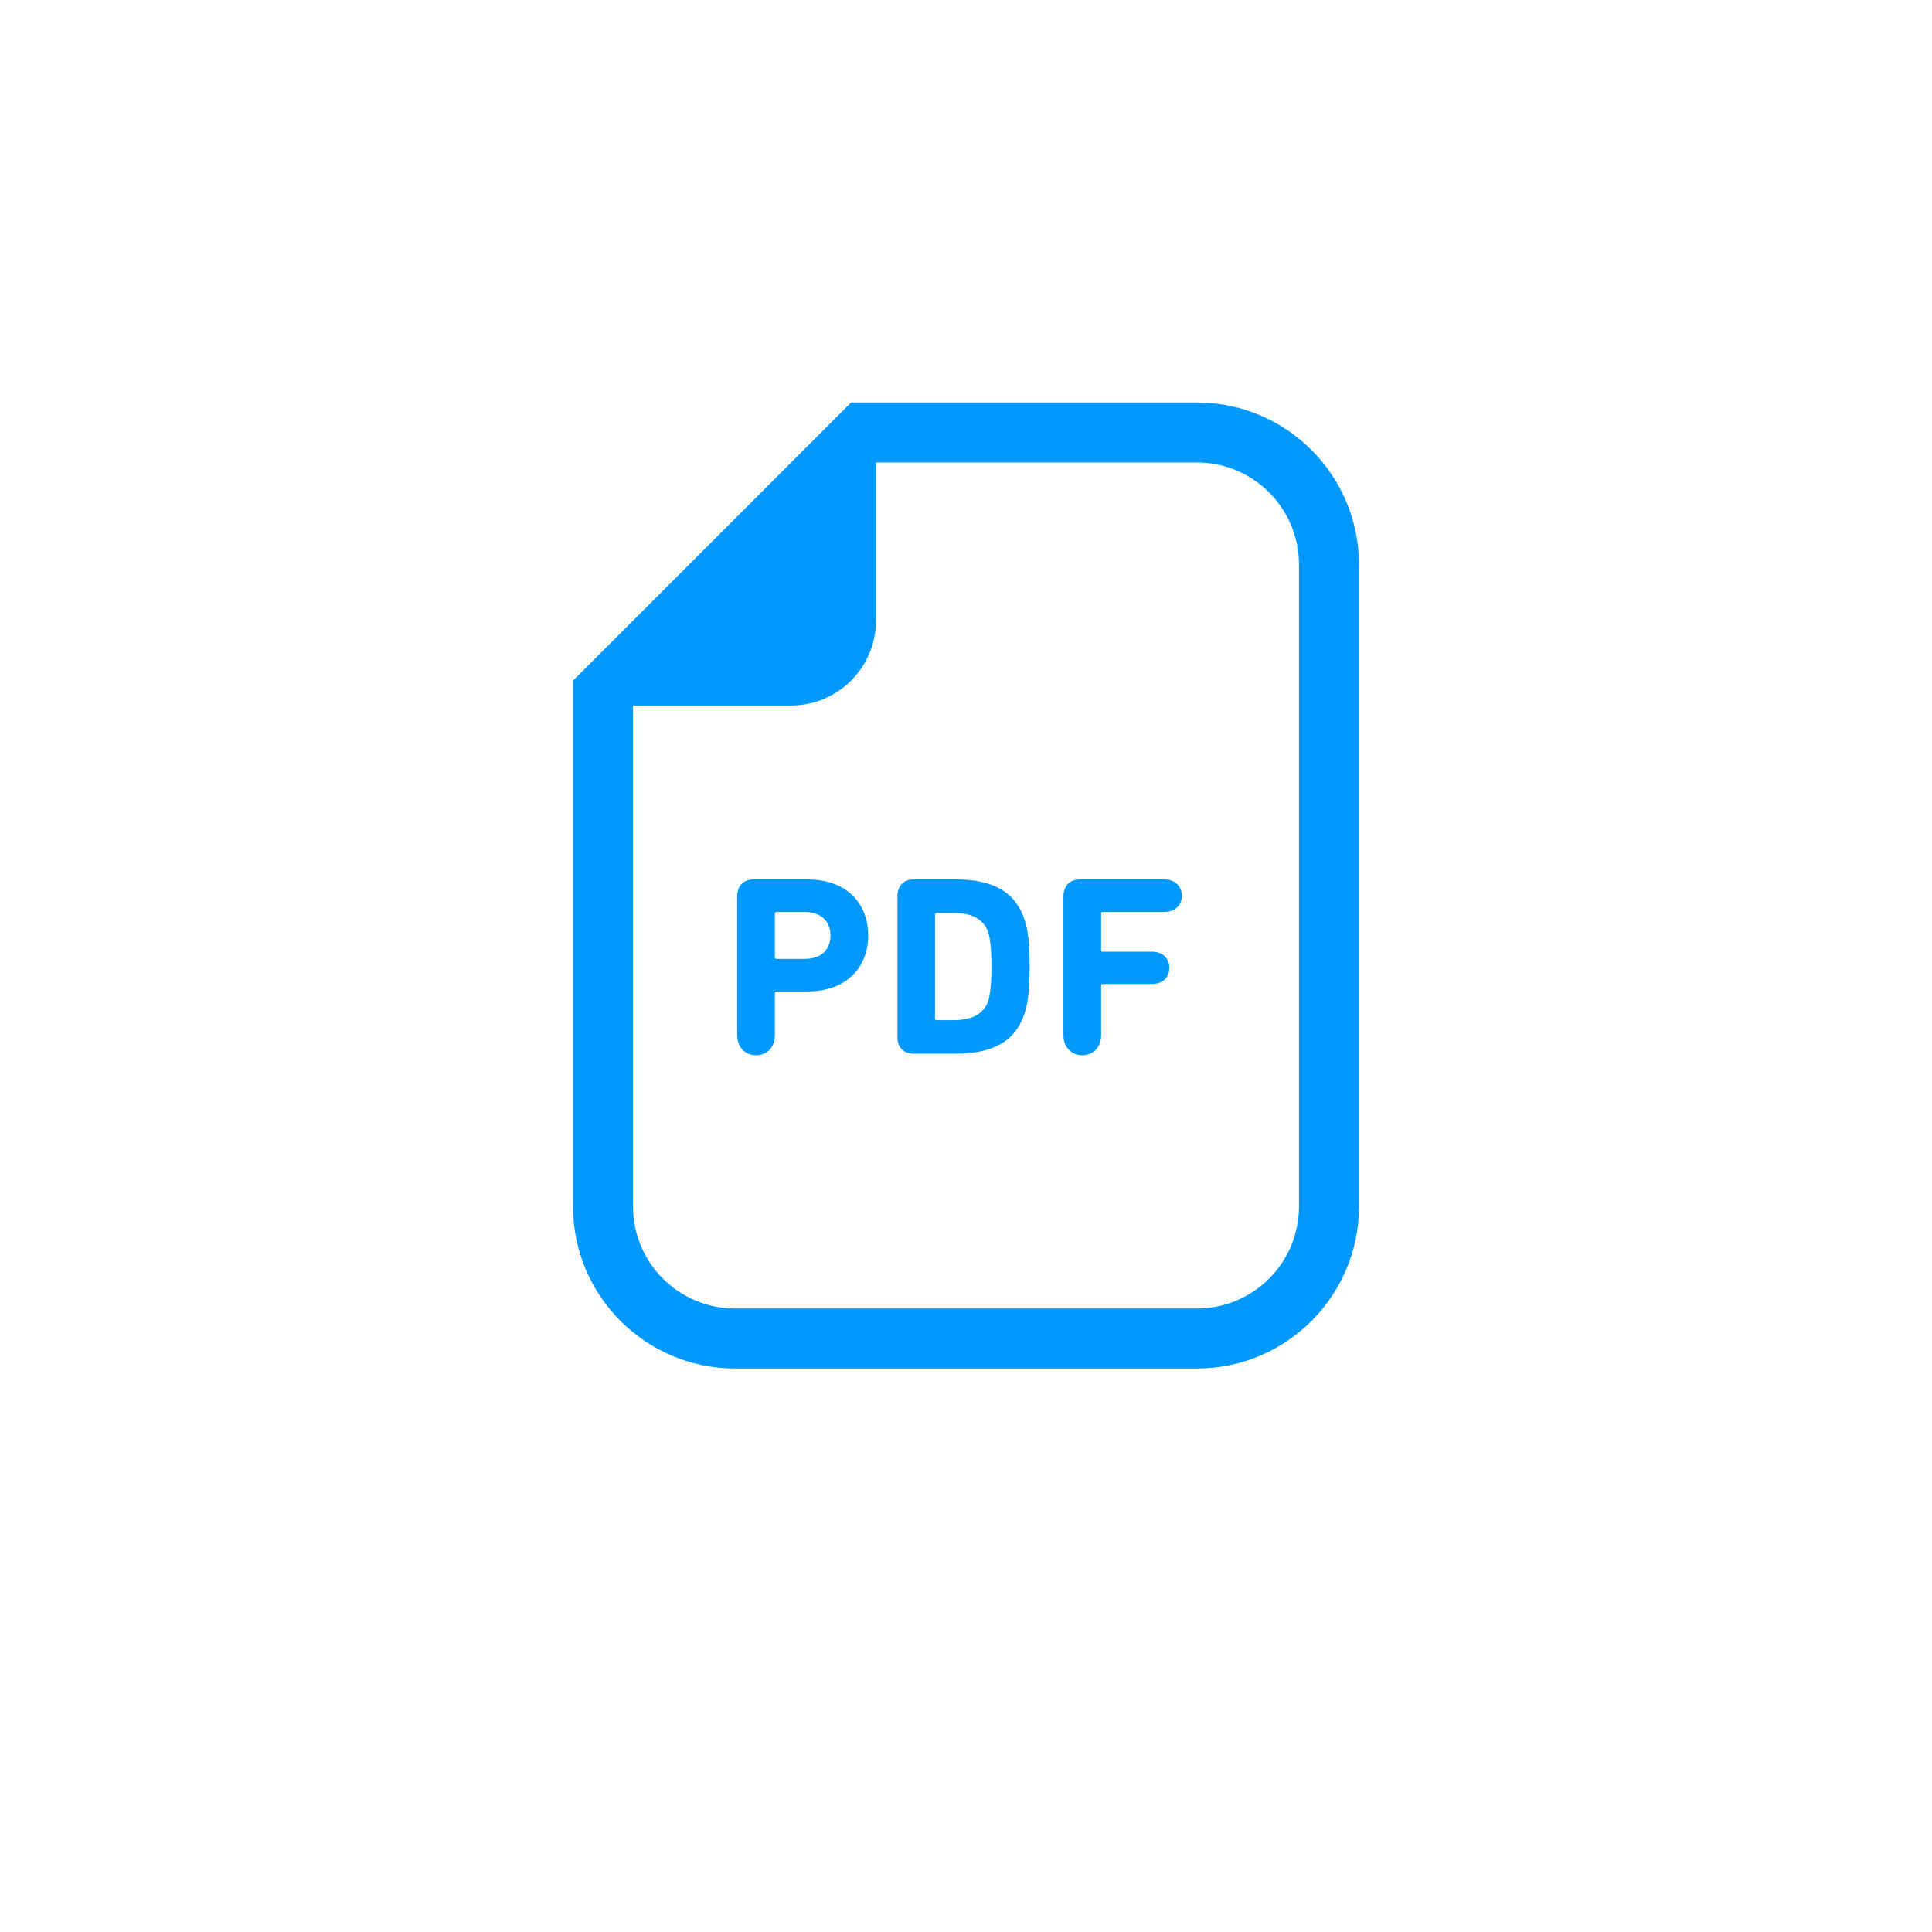 <svg width="48" height="48" viewBox="0 0 48 48" fill="none" xmlns="http://www.w3.org/2000/svg">
<g filter="url(#filter0_d_114_427)">
<circle cx="24" cy="22" r="20" fill="white"/>
</g>
<g clip-path="url(#clip0_114_427)">
<path d="M29.738 10H21.764H21.146L20.709 10.437L14.673 16.474L14.236 16.91V17.528V29.974C14.236 32.194 16.042 34 18.263 34H29.738C31.958 34 33.764 32.194 33.764 29.974V14.027C33.764 11.806 31.958 10 29.738 10ZM32.273 29.974C32.273 31.374 31.138 32.509 29.738 32.509H18.263C16.862 32.509 15.727 31.374 15.727 29.974V17.528H19.651C20.817 17.528 21.764 16.582 21.764 15.415V11.491H29.738C31.138 11.491 32.273 12.626 32.273 14.027V29.974Z" fill="#0099FF"/>
<path d="M20.06 21.849H18.723C18.468 21.849 18.316 22.015 18.316 22.263V25.72C18.316 26.02 18.513 26.217 18.786 26.217C19.054 26.217 19.251 26.02 19.251 25.72V24.67C19.251 24.645 19.264 24.632 19.29 24.632H20.06C21.002 24.632 21.569 24.059 21.569 23.244C21.569 22.416 21.009 21.849 20.06 21.849ZM20.002 23.823H19.29C19.264 23.823 19.251 23.81 19.251 23.785V22.696C19.251 22.671 19.264 22.658 19.29 22.658H20.002C20.397 22.658 20.633 22.894 20.633 23.244C20.633 23.594 20.397 23.823 20.002 23.823Z" fill="#0099FF"/>
<path d="M23.728 21.849H22.703C22.448 21.849 22.296 22.015 22.296 22.263V25.771C22.296 26.02 22.448 26.179 22.703 26.179H23.728C24.651 26.179 25.224 25.886 25.453 25.179C25.536 24.931 25.581 24.632 25.581 24.014C25.581 23.397 25.536 23.097 25.453 22.849C25.224 22.142 24.651 21.849 23.728 21.849ZM24.556 24.855C24.447 25.198 24.136 25.345 23.702 25.345H23.27C23.244 25.345 23.231 25.332 23.231 25.307V22.722C23.231 22.696 23.244 22.683 23.27 22.683H23.702C24.136 22.683 24.447 22.83 24.556 23.174C24.6 23.32 24.632 23.575 24.632 24.014C24.632 24.453 24.6 24.708 24.556 24.855Z" fill="#0099FF"/>
<path d="M28.93 21.849H26.829C26.575 21.849 26.421 22.015 26.421 22.263V25.72C26.421 26.02 26.619 26.217 26.893 26.217C27.16 26.217 27.357 26.02 27.357 25.72V24.485C27.357 24.46 27.37 24.447 27.395 24.447H28.618C28.892 24.447 29.051 24.282 29.051 24.046C29.051 23.81 28.892 23.645 28.618 23.645H27.395C27.37 23.645 27.357 23.632 27.357 23.607V22.696C27.357 22.671 27.37 22.658 27.395 22.658H28.93C29.191 22.658 29.363 22.486 29.363 22.257C29.363 22.021 29.191 21.849 28.93 21.849Z" fill="#0099FF"/>
</g>
<defs>
<filter id="filter0_d_114_427" x="0" y="0" width="48" height="48" filterUnits="userSpaceOnUse" color-interpolation-filters="sRGB">
<feFlood flood-opacity="0" result="BackgroundImageFix"/>
<feColorMatrix in="SourceAlpha" type="matrix" values="0 0 0 0 0 0 0 0 0 0 0 0 0 0 0 0 0 0 127 0" result="hardAlpha"/>
<feOffset dy="2"/>
<feGaussianBlur stdDeviation="2"/>
<feComposite in2="hardAlpha" operator="out"/>
<feColorMatrix type="matrix" values="0 0 0 0 0 0 0 0 0 0 0 0 0 0 0 0 0 0 0.1 0"/>
<feBlend mode="normal" in2="BackgroundImageFix" result="effect1_dropShadow_114_427"/>
<feBlend mode="normal" in="SourceGraphic" in2="effect1_dropShadow_114_427" result="shape"/>
</filter>
<clipPath id="clip0_114_427">
<rect width="24" height="24" fill="white" transform="translate(12 10)"/>
</clipPath>
</defs>
</svg>
